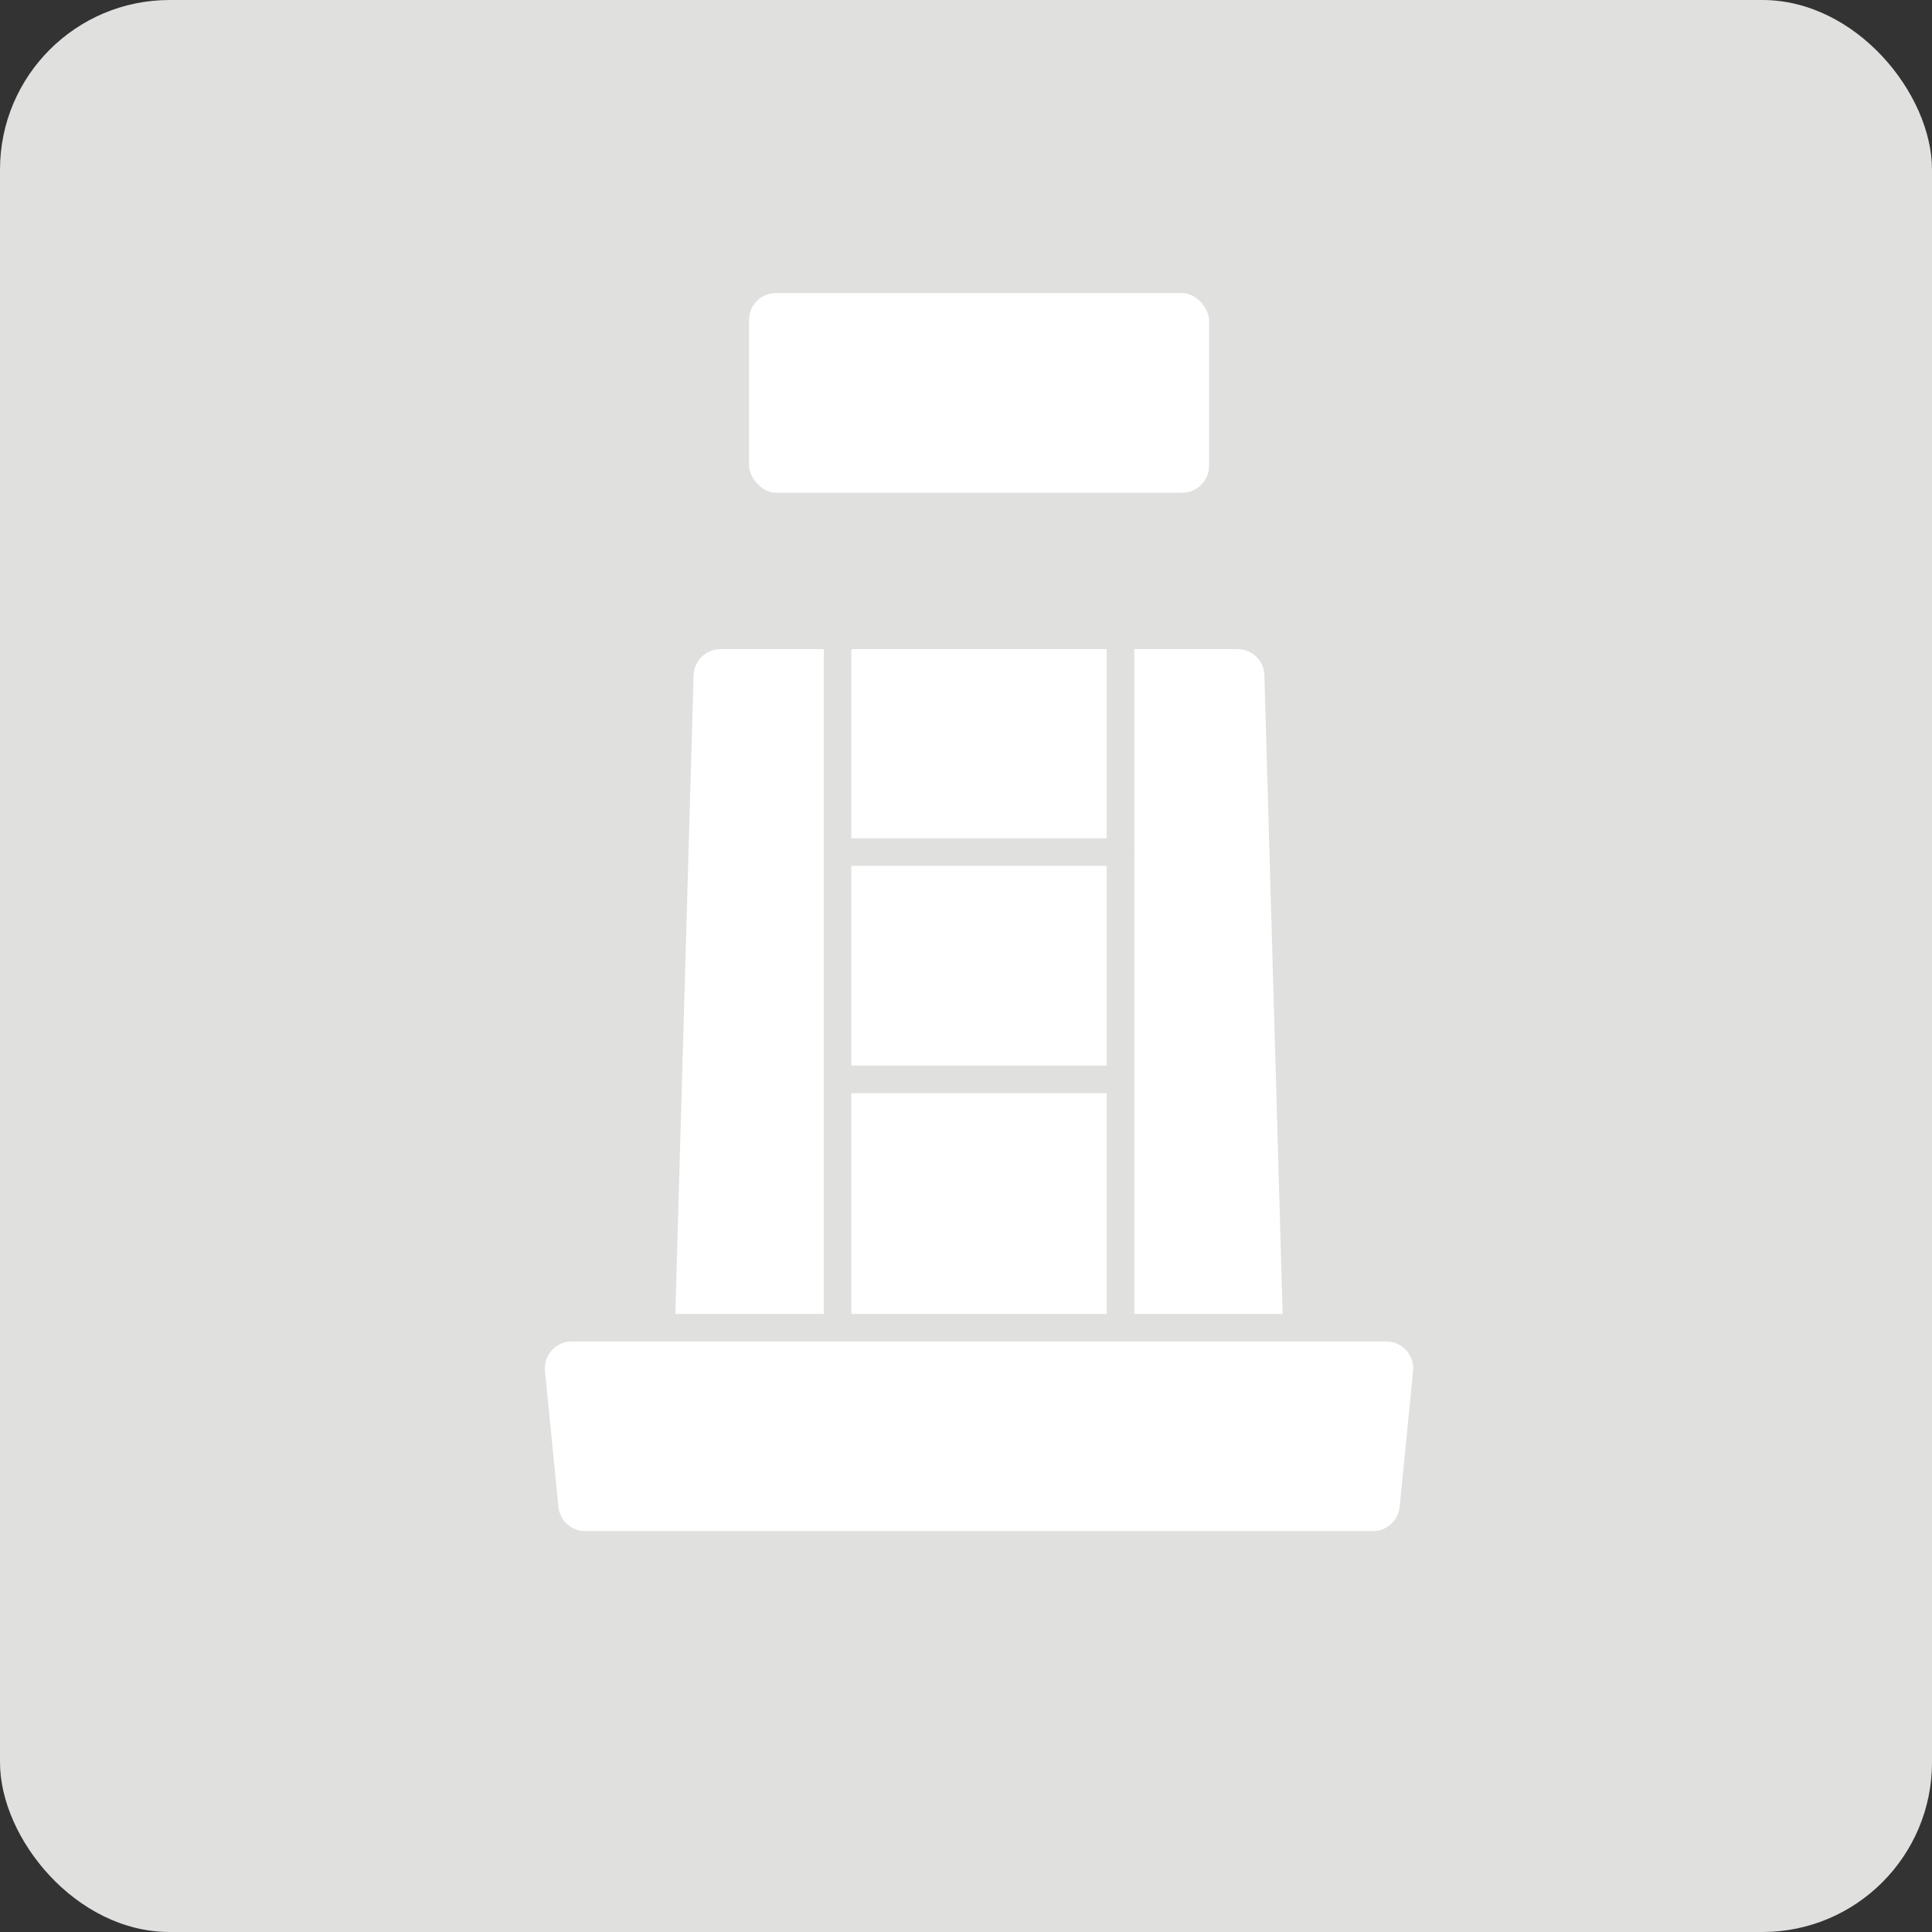 <?xml version="1.0" encoding="UTF-8"?><svg xmlns="http://www.w3.org/2000/svg" viewBox="0 0 182.23 182.23"><rect x="0" y="0" width="182.23" height="182.23" fill="#333333" stroke="none"/><defs><style>.d{fill:#e0e0df;}.e{fill:#fff;stroke:#e0e0df;stroke-linecap:round;stroke-linejoin:round;stroke-width:2.6px;}</style></defs><g id="a"/><g id="b"><g id="c"><g><rect class="d" width="182.23" height="182.23" rx="16" ry="16"/><g><rect class="e" x="69.35" y="26.34" width="45.99" height="21.44" rx="3.84" ry="3.84"/><path class="e" d="M118.54,130.94h-52.4c-2.16,0-3.9-1.79-3.83-3.95l1.81-63.33c.06-2.08,1.76-3.73,3.83-3.73h48.78c2.08,0,3.78,1.65,3.83,3.73l1.81,63.33c.06,2.16-1.67,3.95-3.83,3.95Z"/><path class="e" d="M129.49,145.72H55.2c-1.97,0-3.62-1.5-3.82-3.46l-1.27-12.82c-.22-2.26,1.55-4.21,3.82-4.21h76.83c2.27,0,4.04,1.96,3.82,4.21l-1.27,12.82c-.19,1.96-1.85,3.46-3.82,3.46Z"/><g><line class="e" x1="79" y1="59.34" x2="79" y2="124.99"/><line class="e" x1="105.69" y1="59.34" x2="105.69" y2="124.99"/><line class="e" x1="105.21" y1="80.37" x2="80.13" y2="80.37"/><line class="e" x1="105.21" y1="101.81" x2="80.13" y2="101.81"/></g></g></g></g></g></svg>